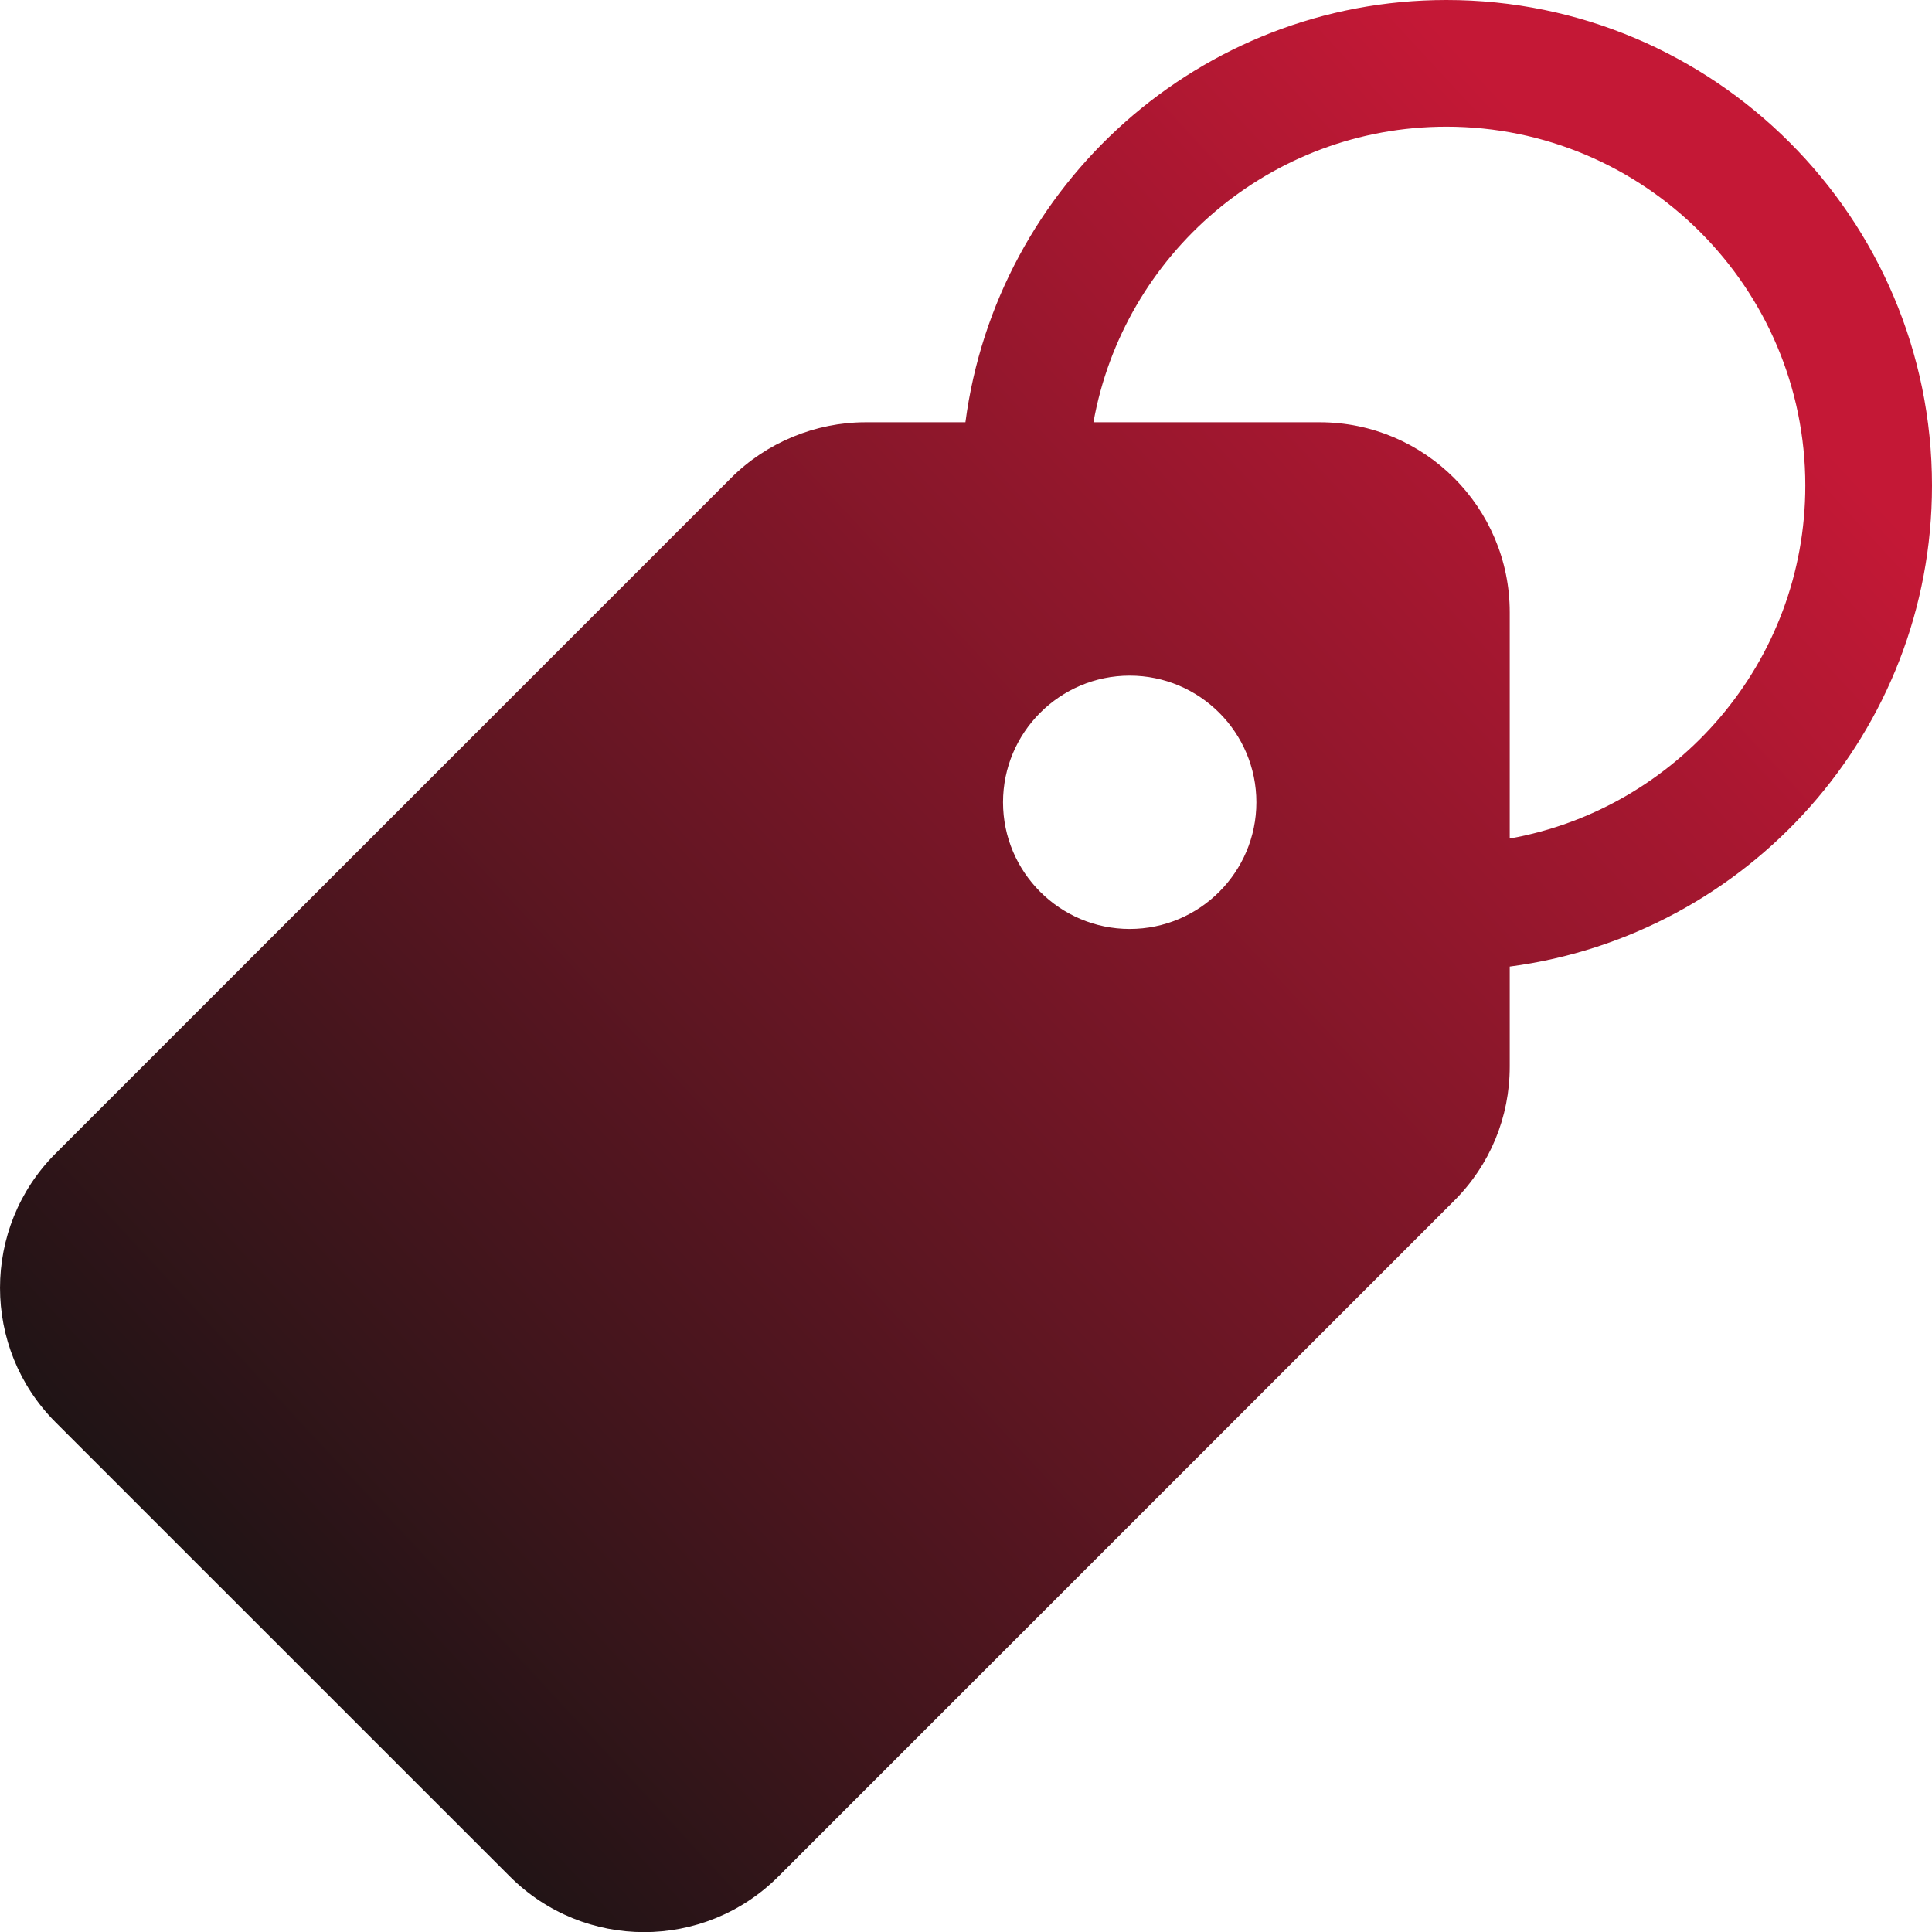 <svg width="30" height="30" viewBox="0 0 30 30" fill="none" xmlns="http://www.w3.org/2000/svg">
<path d="M22.46 0C18.636 0 15.476 2.863 14.991 6.557H13.439C12.662 6.557 11.902 6.872 11.353 7.421L0.862 17.912C-0.287 19.062 -0.287 20.934 0.862 22.084L7.916 29.137C9.068 30.29 10.935 30.291 12.088 29.137L22.579 18.646C23.137 18.089 23.443 17.348 23.443 16.56V15.009C27.137 14.524 30 11.364 30 7.54C30 3.382 26.617 0 22.46 0ZM17.542 14.425C16.458 14.425 15.575 13.542 15.575 12.458C15.575 11.373 16.458 10.491 17.542 10.491C18.627 10.491 19.509 11.373 19.509 12.458C19.509 13.542 18.627 14.425 17.542 14.425ZM23.443 13.021V9.507C23.443 7.88 22.12 6.557 20.493 6.557H16.979C17.445 3.952 19.723 1.967 22.46 1.967C25.532 1.967 28.033 4.467 28.033 7.54C28.033 10.277 26.048 12.555 23.443 13.021Z" fill="url(#paint0_linear_840_4100)"/>
<defs>
<linearGradient id="paint0_linear_840_4100" x1="25.314" y1="3.633" x2="1.289" y2="25.9" gradientUnits="userSpaceOnUse">
<stop stop-color="#C41836"/>
<stop offset="0.966" stop-color="#191414"/>
</linearGradient>
</defs>
</svg>
